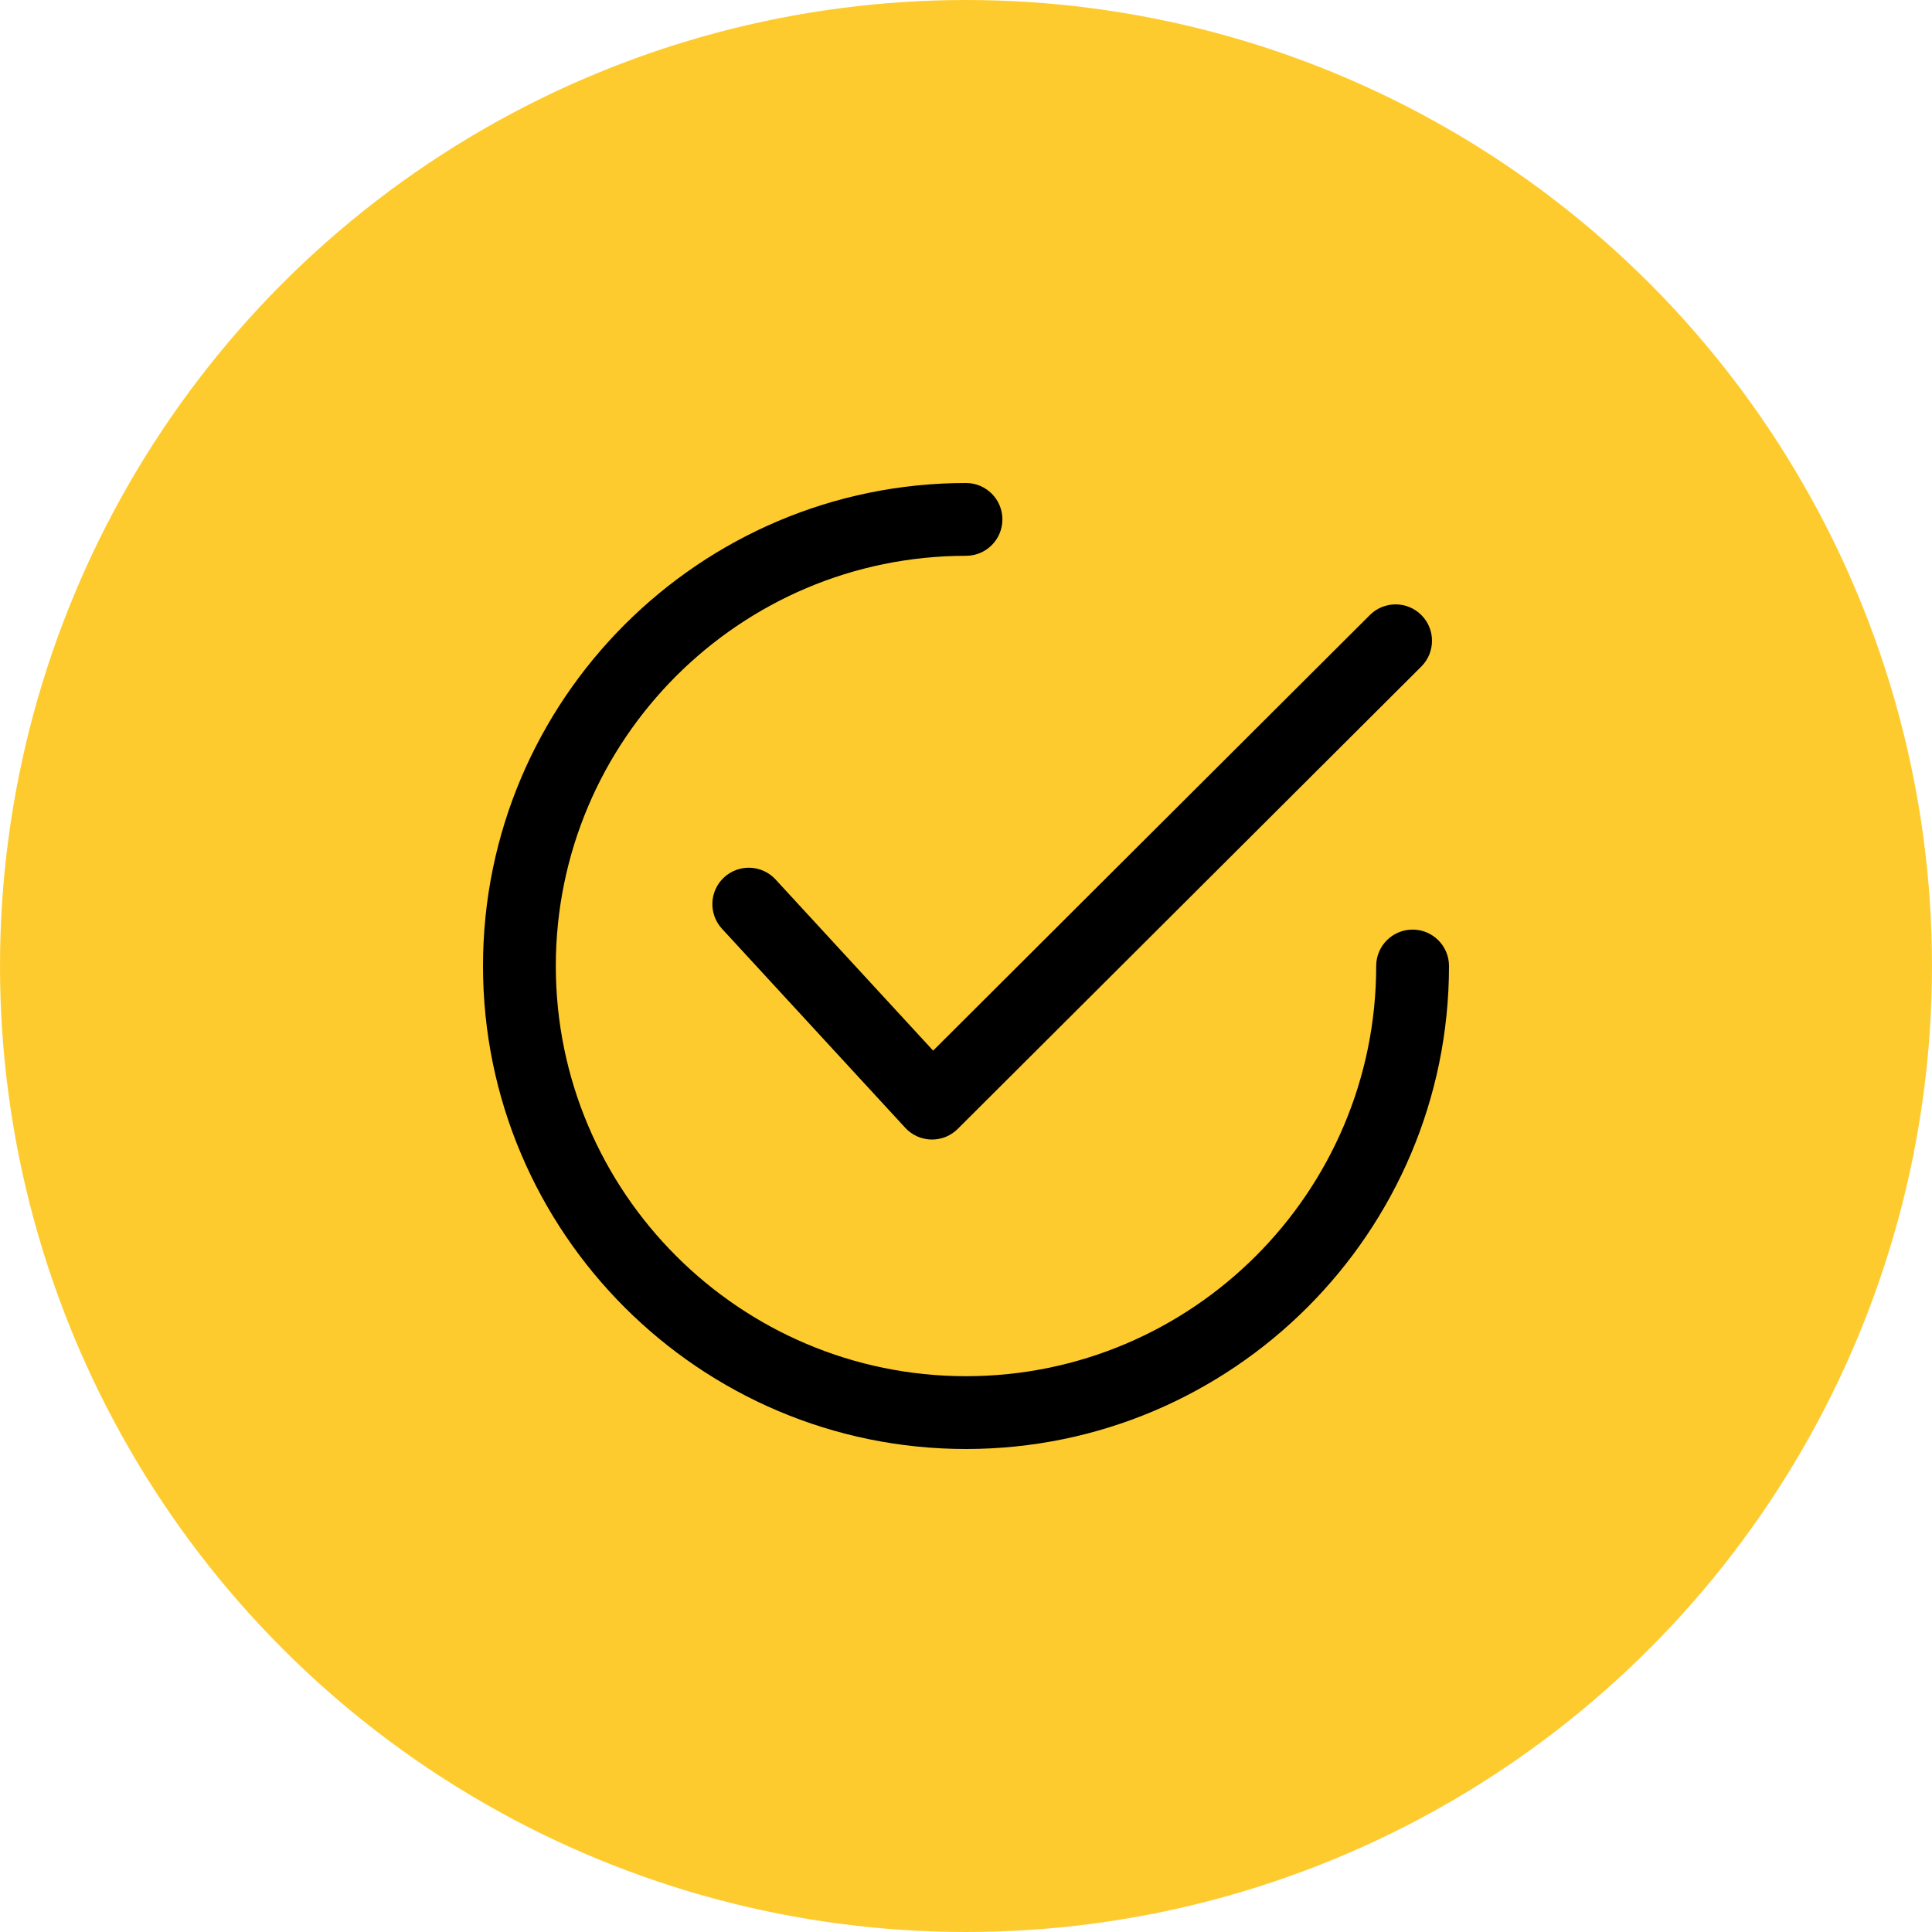 <?xml version="1.0" encoding="UTF-8"?> <svg xmlns="http://www.w3.org/2000/svg" width="160" height="160" viewBox="0 0 160 160" fill="none"> <circle cx="80" cy="80" r="80" fill="#FECB2F"></circle> <path d="M117.712 50.937C116.535 49.758 114.626 49.756 113.449 50.932L77.278 87.007L64.228 72.833C63.1 71.609 61.194 71.53 59.968 72.657C58.742 73.785 58.664 75.692 59.792 76.917L74.968 93.399C75.523 94.003 76.301 94.354 77.121 94.371C77.143 94.372 77.165 94.372 77.186 94.372C77.983 94.372 78.749 94.055 79.314 93.492L117.706 55.201C118.886 54.025 118.888 52.115 117.712 50.937Z" fill="black"></path> <path d="M116.985 76.985C115.32 76.985 113.97 78.335 113.97 80C113.97 98.732 98.732 113.97 80 113.97C61.269 113.97 46.03 98.732 46.03 80C46.03 61.269 61.269 46.03 80 46.03C81.665 46.03 83.015 44.681 83.015 43.015C83.015 41.35 81.665 40 80 40C57.944 40 40 57.944 40 80C40 102.055 57.944 120 80 120C102.055 120 120 102.055 120 80C120 78.335 118.65 76.985 116.985 76.985Z" fill="black"></path> </svg> 